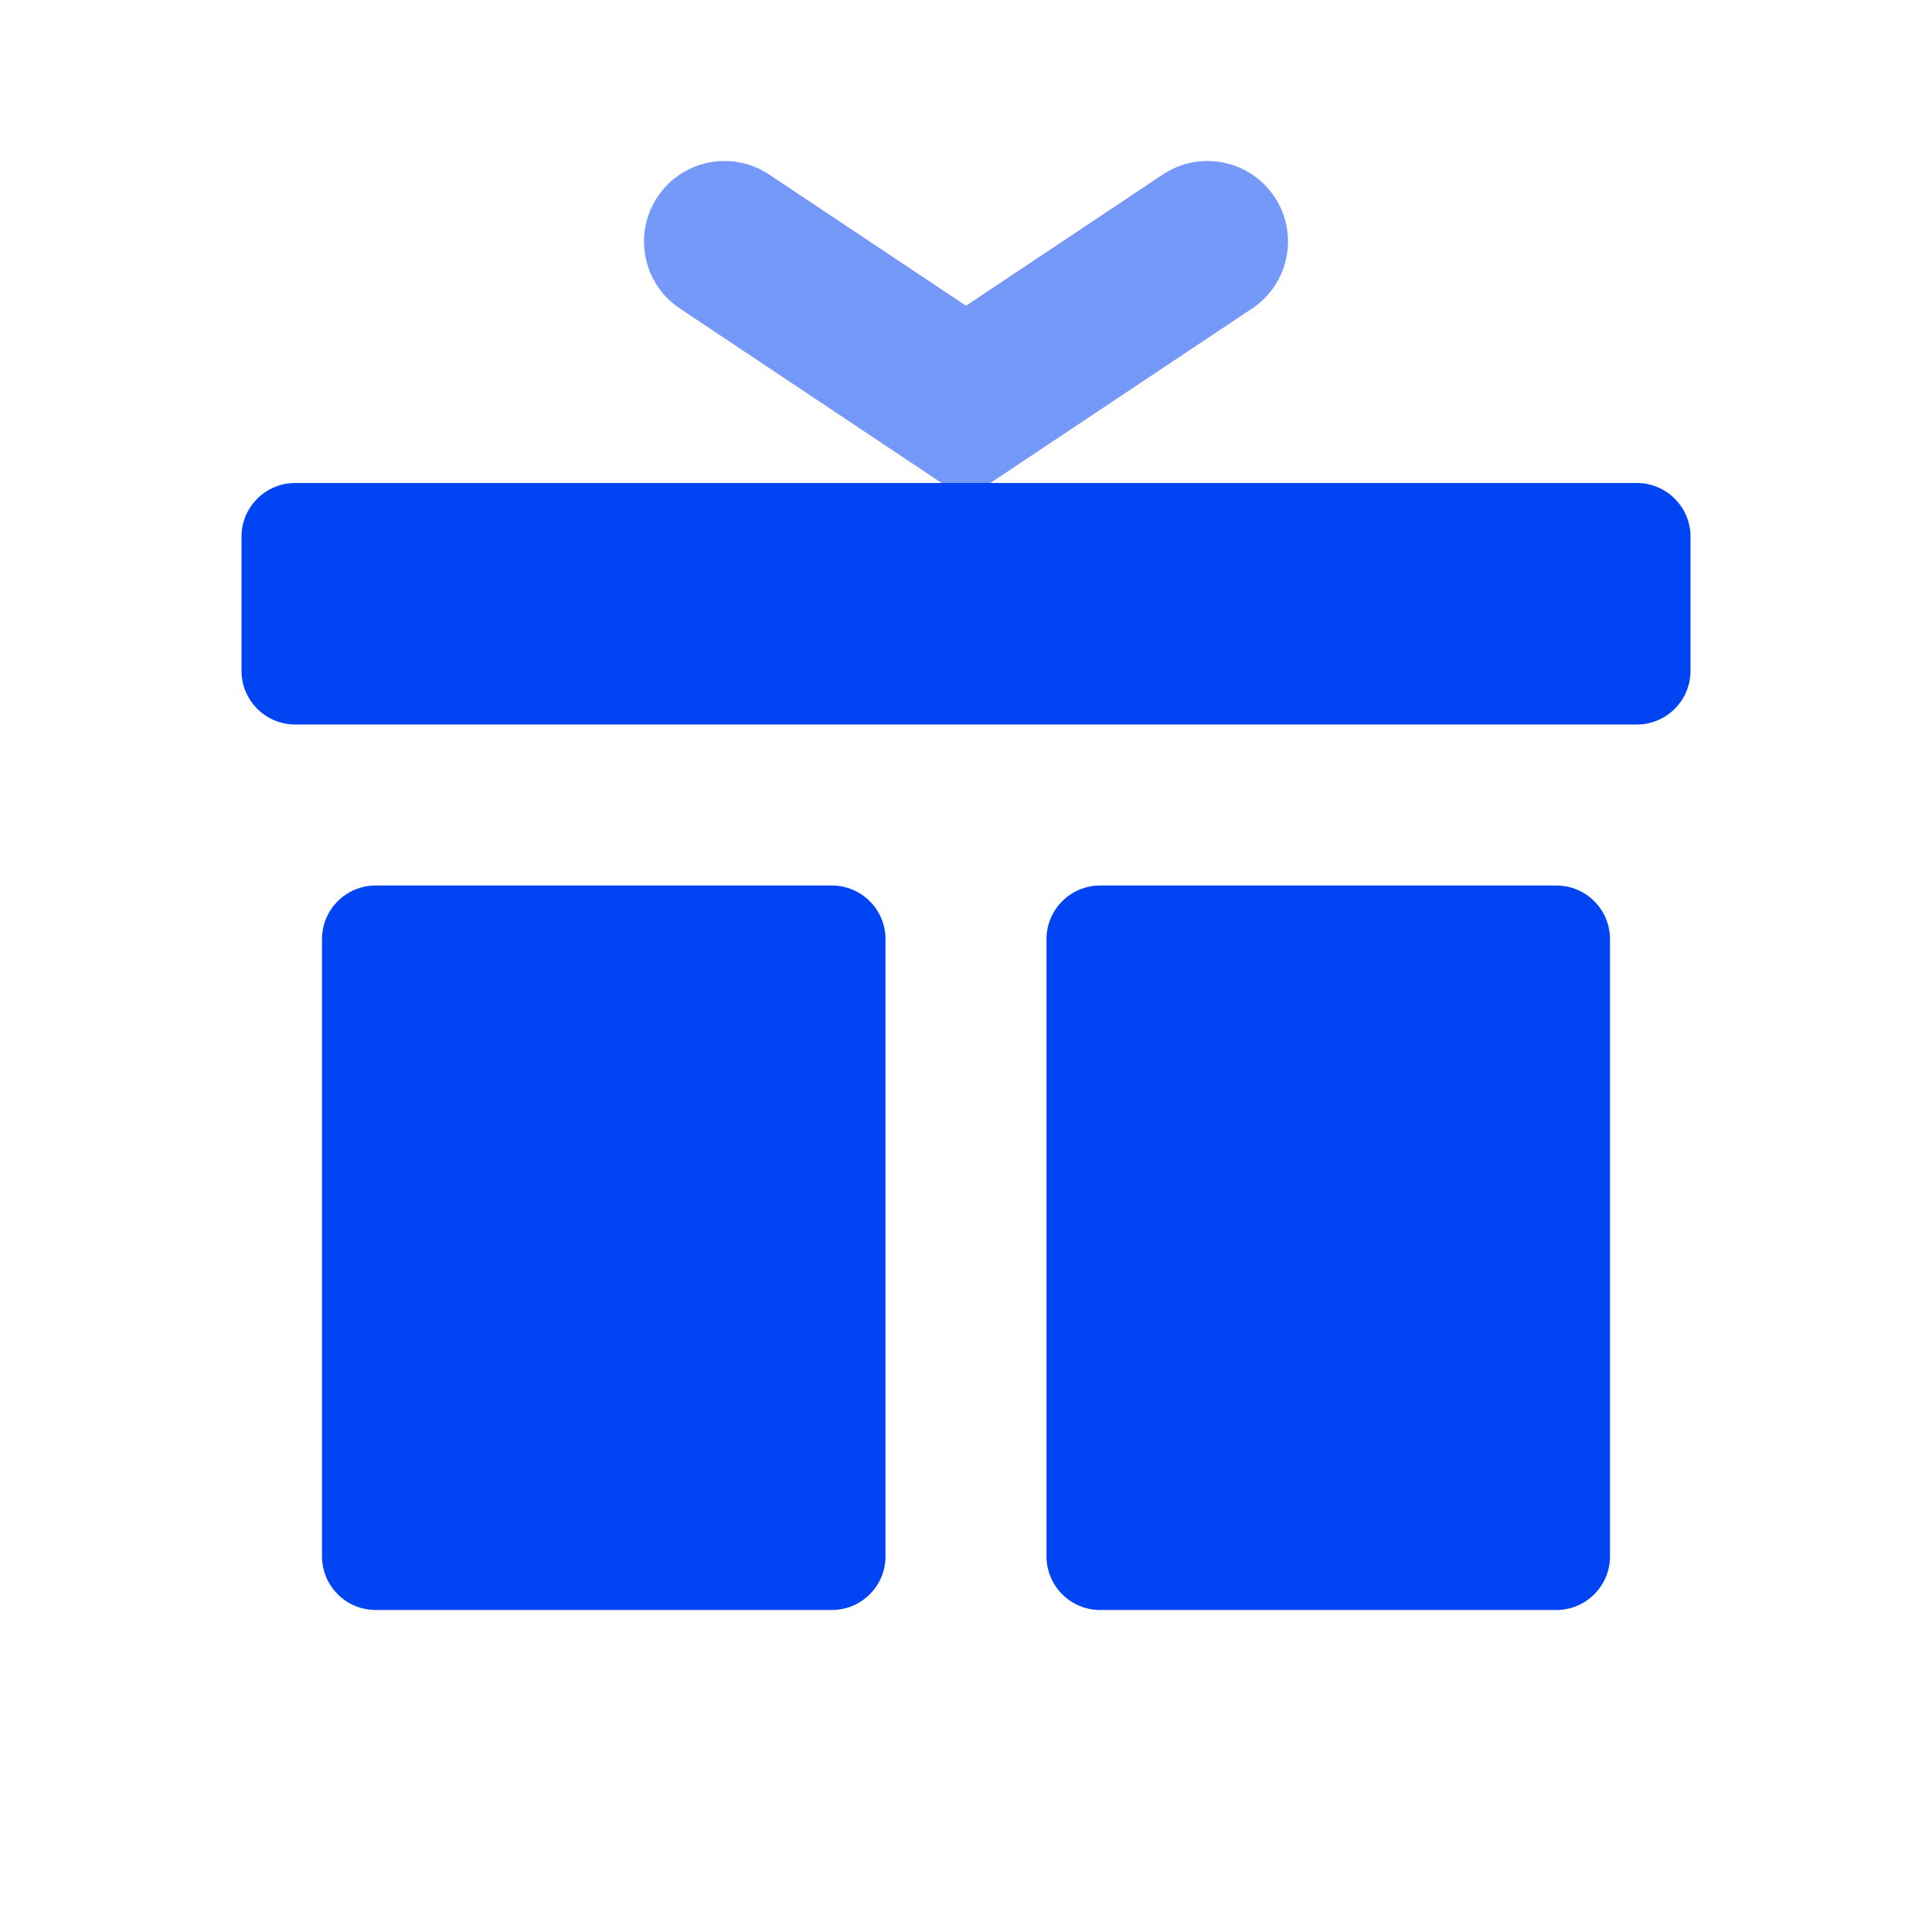<?xml version="1.0" encoding="UTF-8"?> <svg xmlns="http://www.w3.org/2000/svg" width="36" height="36" viewBox="0 0 36 36" fill="none"> <path fill-rule="evenodd" clip-rule="evenodd" d="M4.5 10C4.5 9.448 4.948 9 5.5 9H30.5C31.052 9 31.5 9.448 31.5 10V12.5C31.5 13.052 31.052 13.5 30.5 13.5H5.5C4.948 13.5 4.5 13.052 4.5 12.5V10ZM6 17.5C6 16.948 6.448 16.5 7 16.5H15.5C16.052 16.5 16.5 16.948 16.5 17.5V29C16.5 29.552 16.052 30 15.5 30H7C6.448 30 6 29.552 6 29V17.5ZM20.5 16.5C19.948 16.5 19.5 16.948 19.5 17.5V29C19.5 29.552 19.948 30 20.5 30H29C29.552 30 30 29.552 30 29V17.5C30 16.948 29.552 16.5 29 16.5H20.5Z" fill="#0044F4"></path> <path opacity="0.54" d="M21.668 3.252C22.357 2.792 23.289 2.979 23.748 3.668C24.208 4.357 24.021 5.289 23.332 5.748L18 9.303L12.668 5.748C11.979 5.289 11.793 4.357 12.252 3.668C12.712 2.979 13.643 2.792 14.332 3.252L18 5.697L21.668 3.252Z" fill="#0044F4"></path> </svg> 